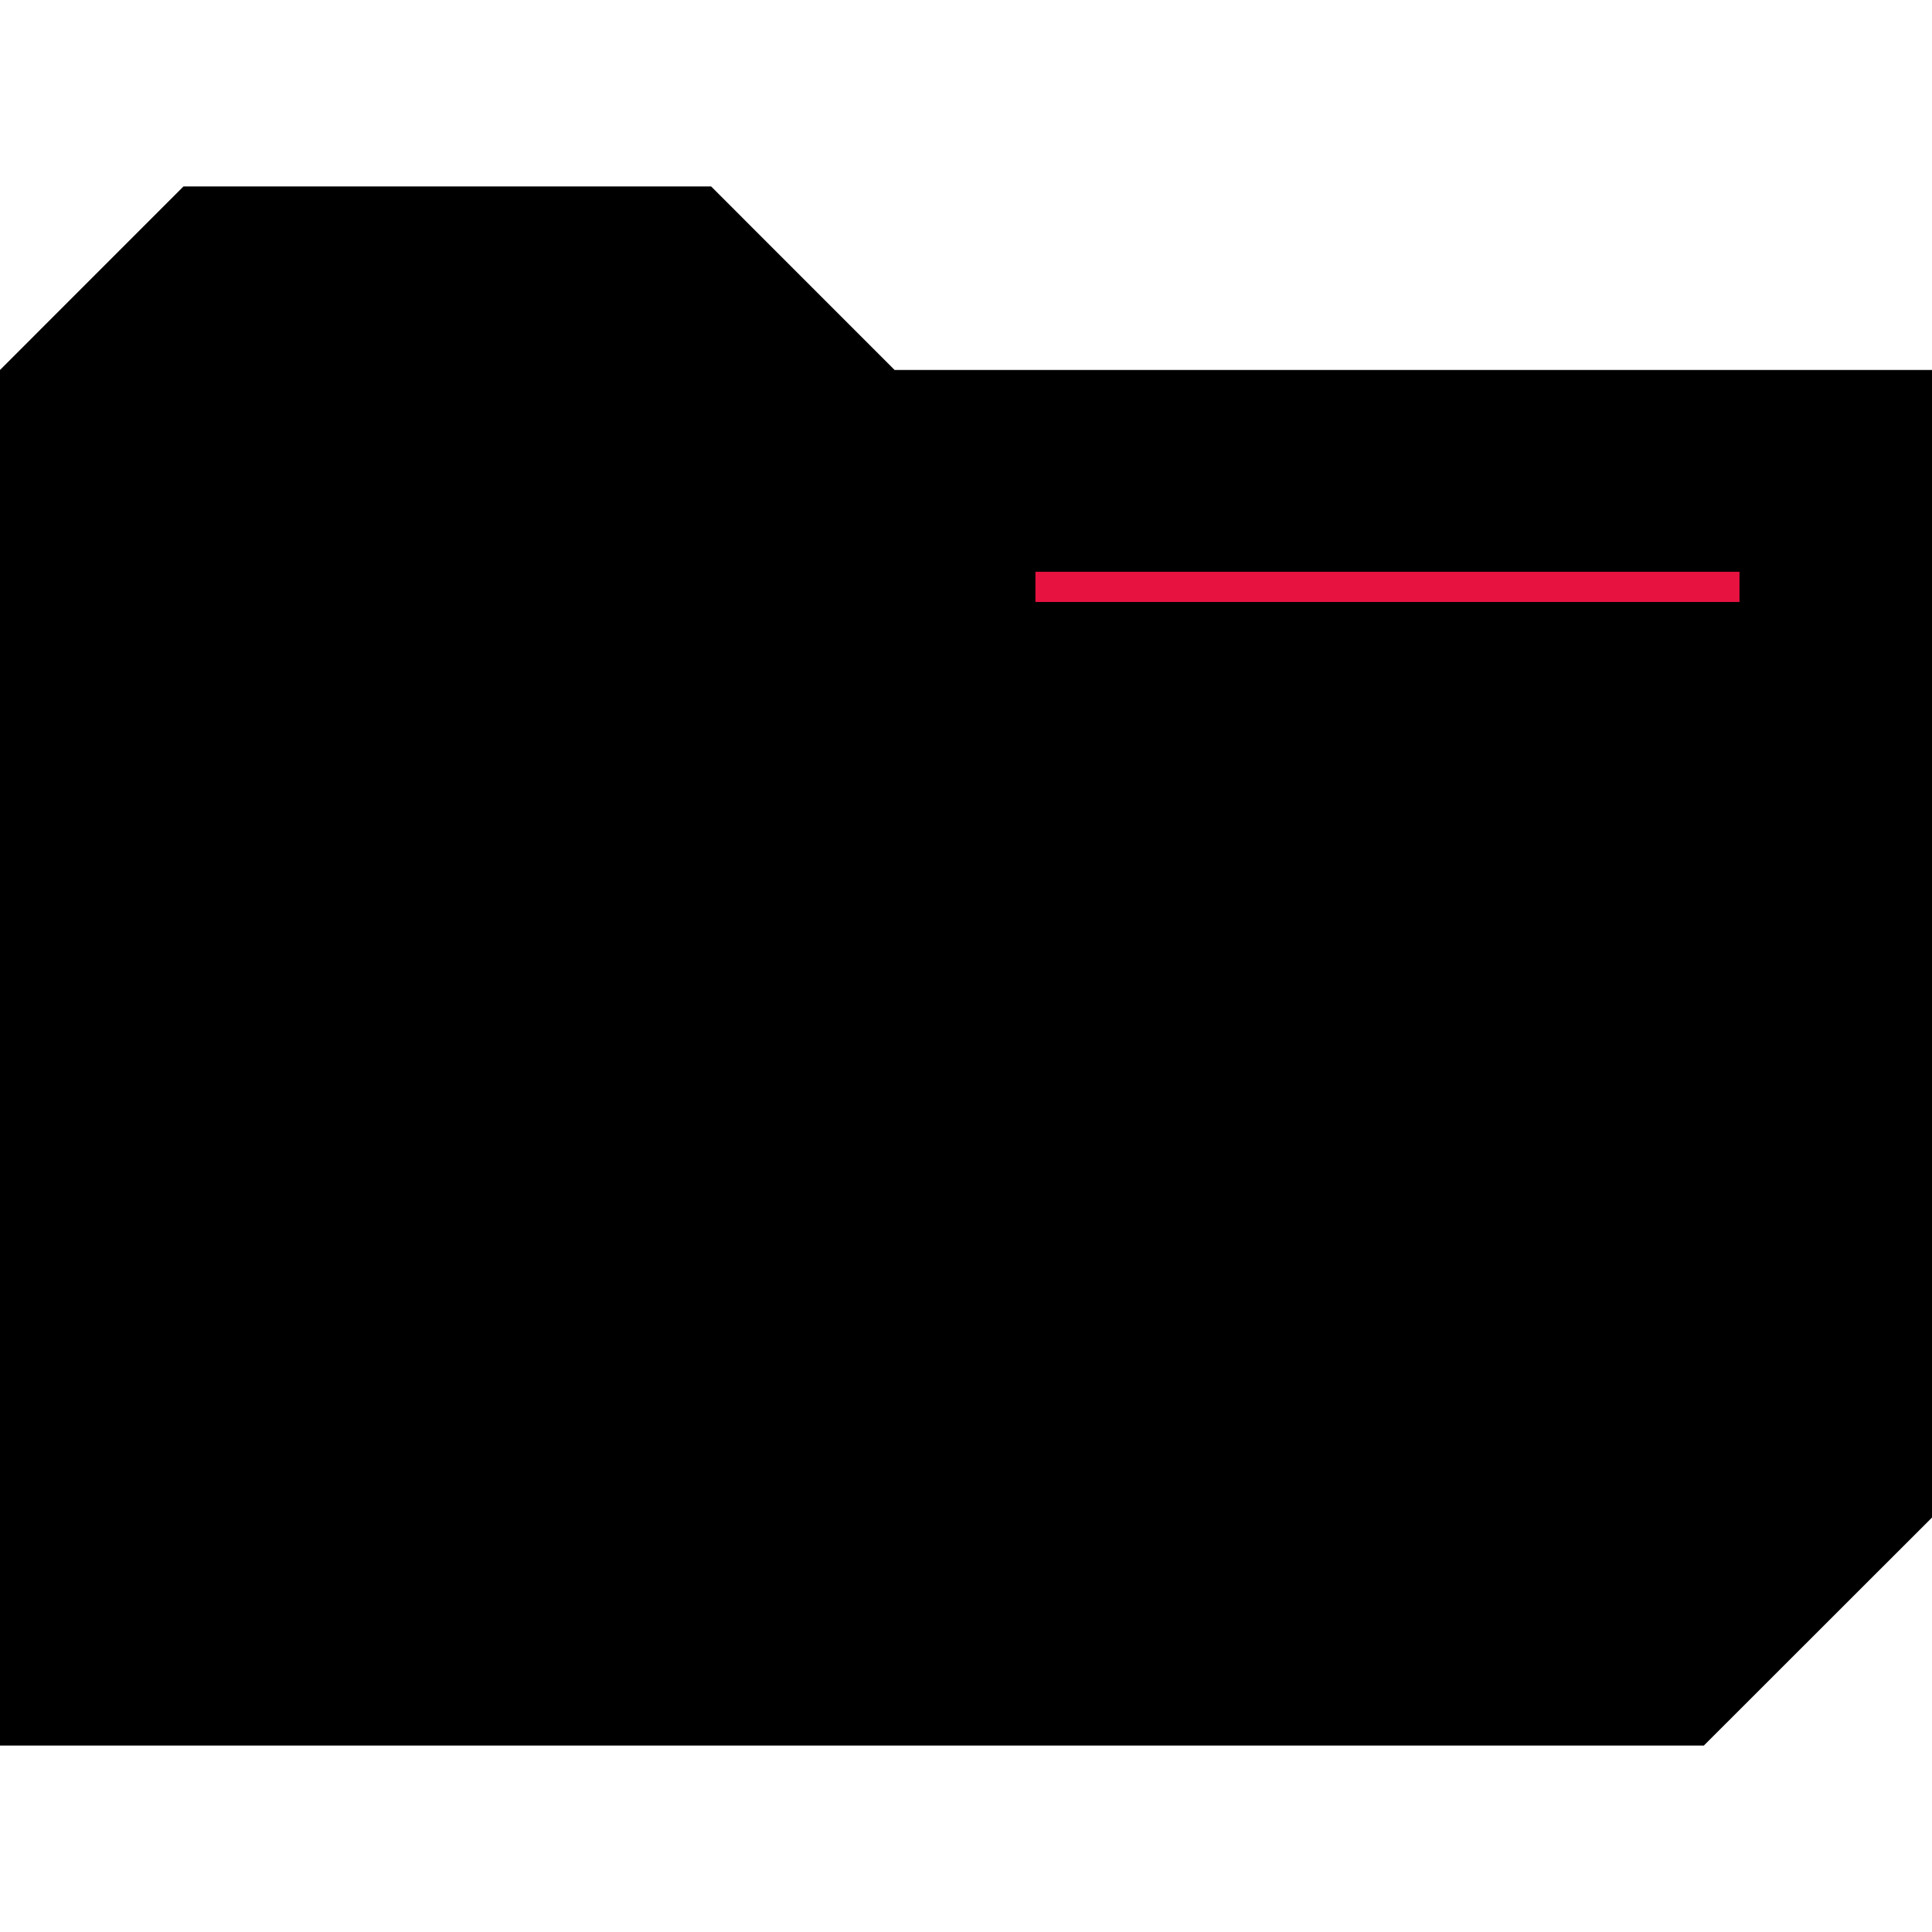 <?xml version="1.0" encoding="iso-8859-1"?>
<!-- Uploaded to: SVG Repo, www.svgrepo.com, Generator: SVG Repo Mixer Tools -->
<svg version="1.1" id="Layer_1" xmlns="http://www.w3.org/2000/svg" xmlns:xlink="http://www.w3.org/1999/xlink" 
	 viewBox="0 0 512 512" xml:space="preserve">
<path d="M512,402.168V98.048H237.08l-48.616-48.632H48.616L0,98.048v364.536h451.544L512,402.168z"/>
<rect x="274.4" y="151.528" style="fill:#E81241;" width="186.584" height="8"/>
</svg>